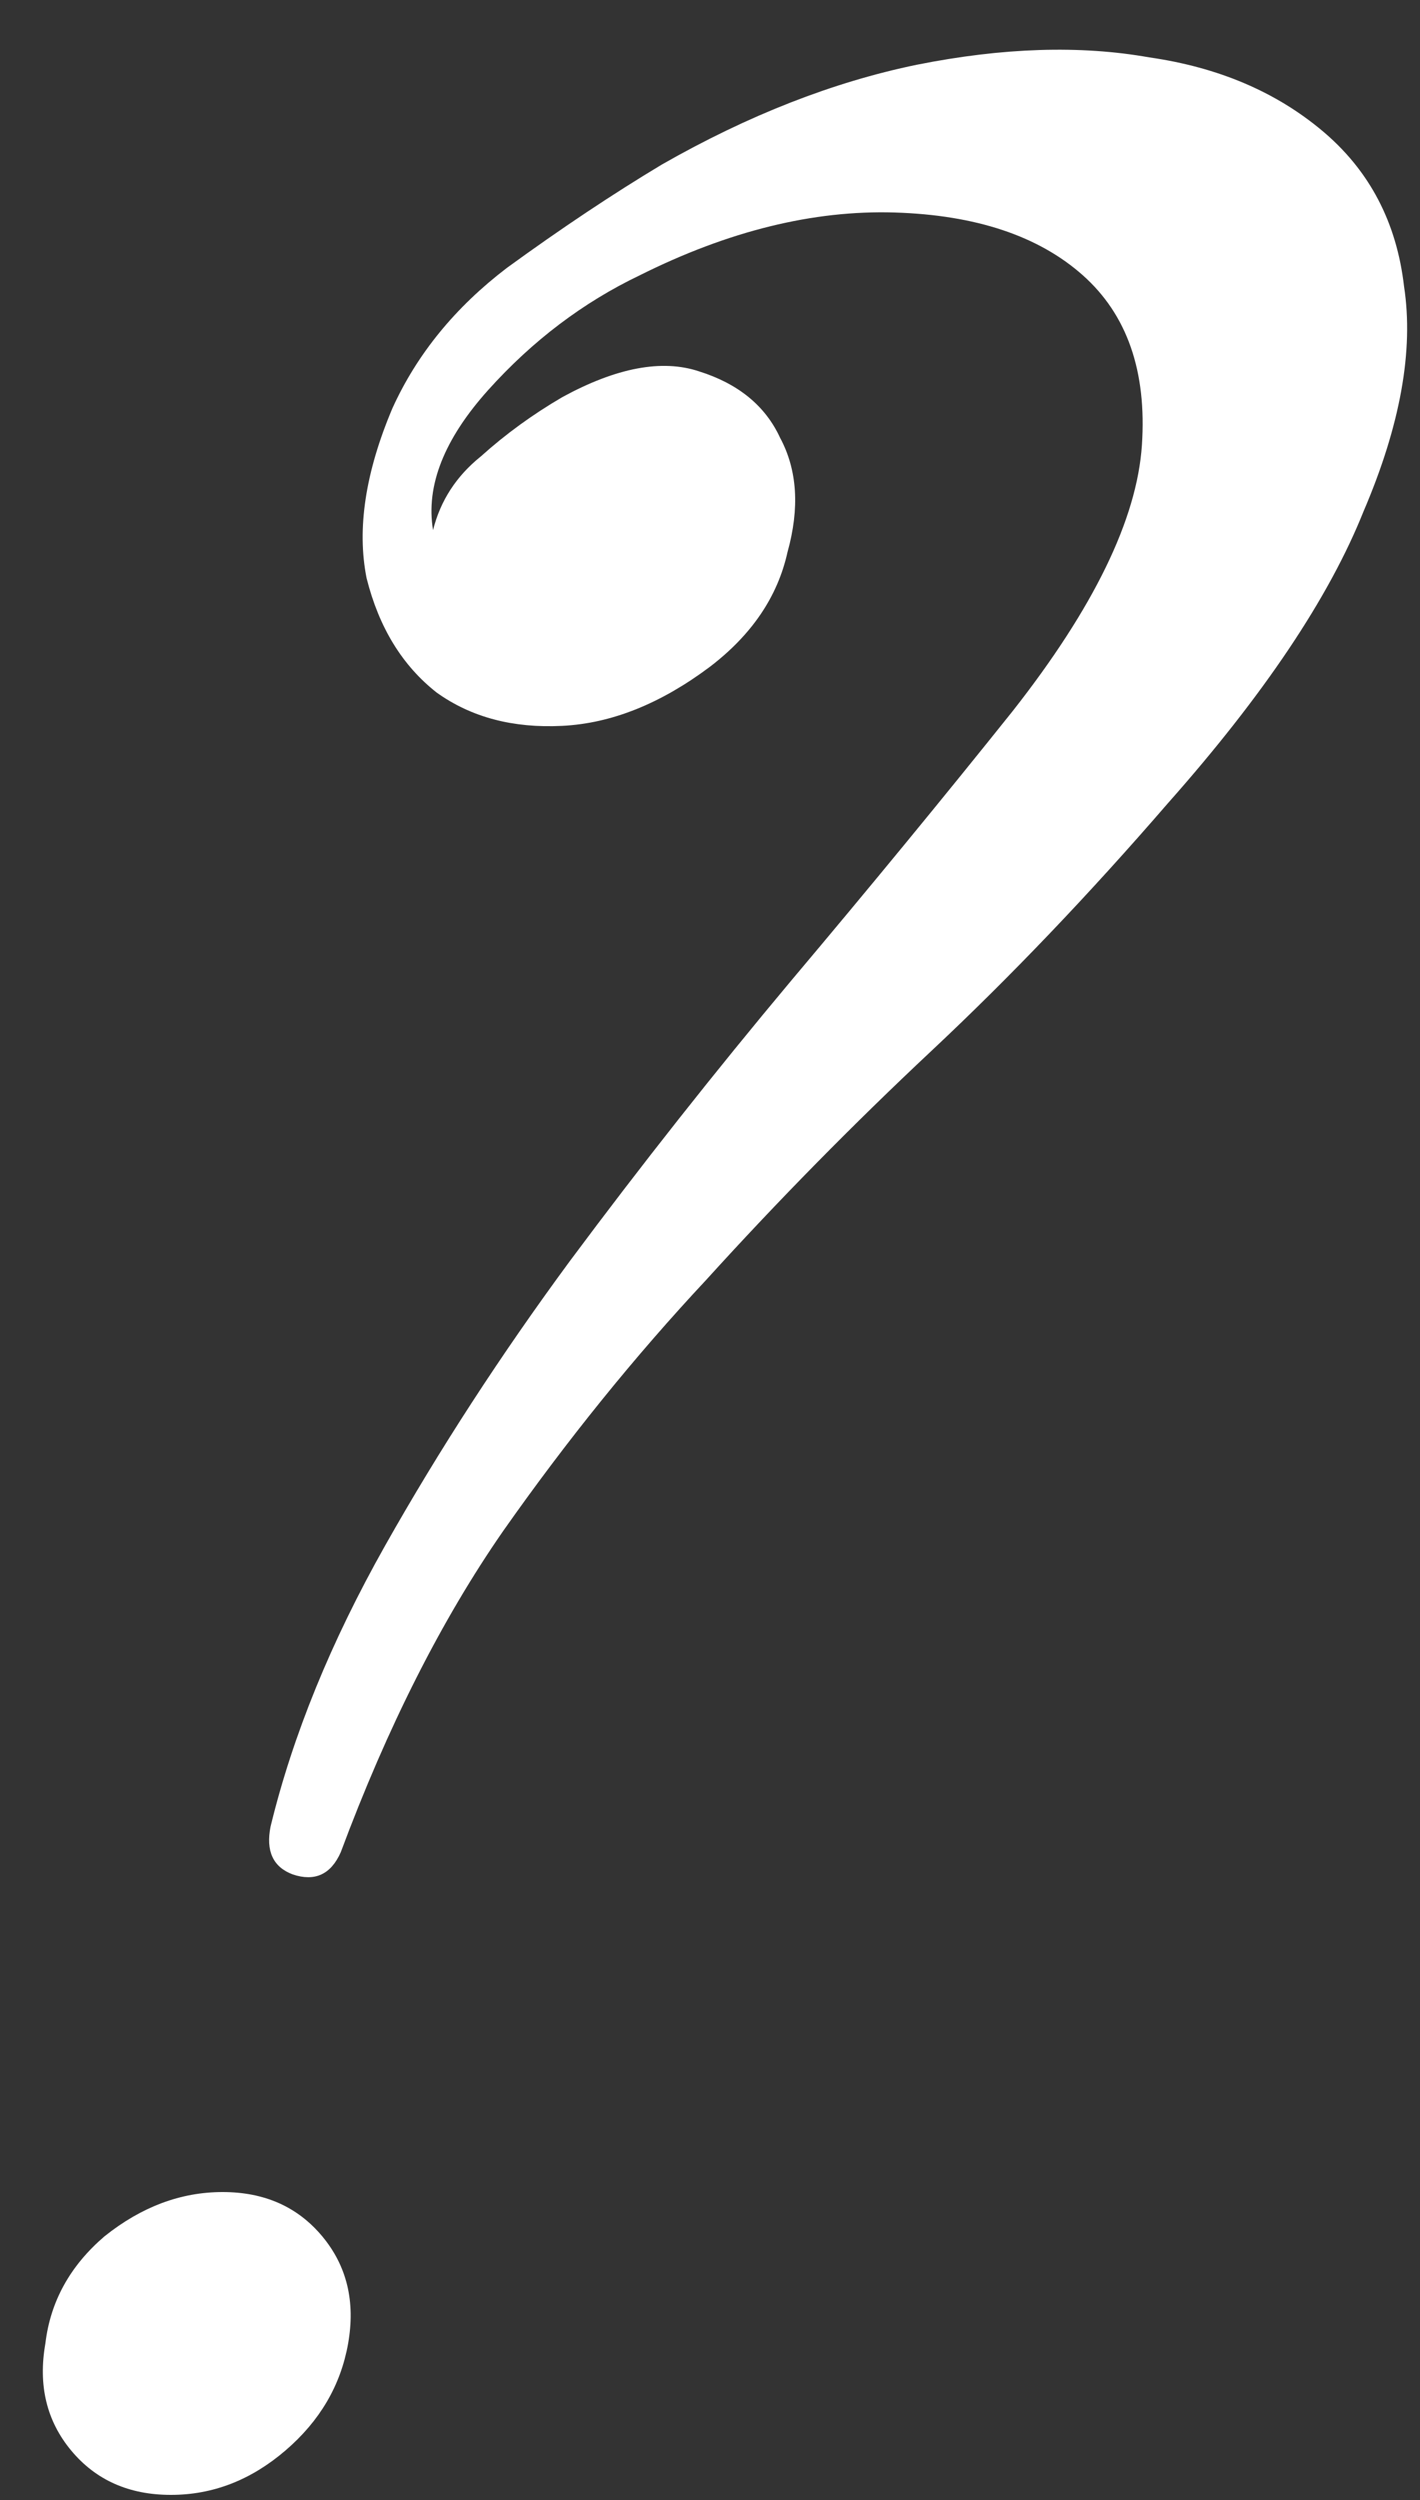 <?xml version="1.0" encoding="UTF-8"?> <svg xmlns="http://www.w3.org/2000/svg" width="25" height="44" viewBox="0 0 25 44" fill="none"><rect x="0" y="0" width="25" height="44" fill="#333333" stroke="none"/><path d="M20.559 14.14C19.172 15.744 17.786 17.195 16.399 18.495C15.012 19.795 13.691 21.139 12.434 22.525C11.177 23.869 9.986 25.342 8.859 26.945C7.776 28.505 6.822 30.39 5.999 32.6C5.826 32.99 5.544 33.12 5.154 32.99C4.807 32.86 4.677 32.579 4.764 32.145C5.154 30.542 5.826 28.895 6.779 27.205C7.732 25.515 8.816 23.847 10.029 22.2C11.286 20.51 12.586 18.864 13.929 17.26C15.316 15.614 16.616 14.032 17.829 12.515C19.259 10.695 20.017 9.135 20.104 7.835C20.191 6.535 19.844 5.539 19.064 4.845C18.284 4.152 17.179 3.784 15.749 3.74C14.319 3.697 12.824 4.065 11.264 4.845C10.267 5.322 9.379 5.994 8.599 6.86C7.819 7.727 7.494 8.55 7.624 9.33C7.754 8.81 8.036 8.377 8.469 8.03C8.902 7.64 9.379 7.294 9.899 6.99C10.852 6.47 11.654 6.319 12.304 6.535C12.997 6.752 13.474 7.142 13.734 7.705C14.037 8.269 14.081 8.94 13.864 9.72C13.691 10.5 13.236 11.172 12.499 11.735C11.632 12.385 10.766 12.732 9.899 12.775C9.032 12.819 8.296 12.624 7.689 12.19C7.082 11.714 6.671 11.042 6.454 10.175C6.281 9.309 6.432 8.312 6.909 7.185C7.342 6.232 8.014 5.409 8.924 4.715C9.877 4.022 10.787 3.415 11.654 2.895C13.171 2.029 14.666 1.444 16.139 1.14C17.656 0.837 19.021 0.794 20.234 1.01C21.447 1.184 22.466 1.617 23.289 2.31C24.112 3.004 24.589 3.914 24.719 5.04C24.892 6.167 24.654 7.489 24.004 9.005C23.397 10.522 22.249 12.234 20.559 14.14ZM6.129 41.245C5.999 41.982 5.631 42.61 5.024 43.13C4.417 43.65 3.746 43.91 3.009 43.91C2.272 43.91 1.687 43.65 1.254 43.13C0.821 42.61 0.669 41.982 0.799 41.245C0.886 40.509 1.232 39.88 1.839 39.36C2.489 38.84 3.182 38.58 3.919 38.58C4.656 38.58 5.241 38.84 5.674 39.36C6.107 39.88 6.259 40.509 6.129 41.245Z" fill="white"></path></svg> 